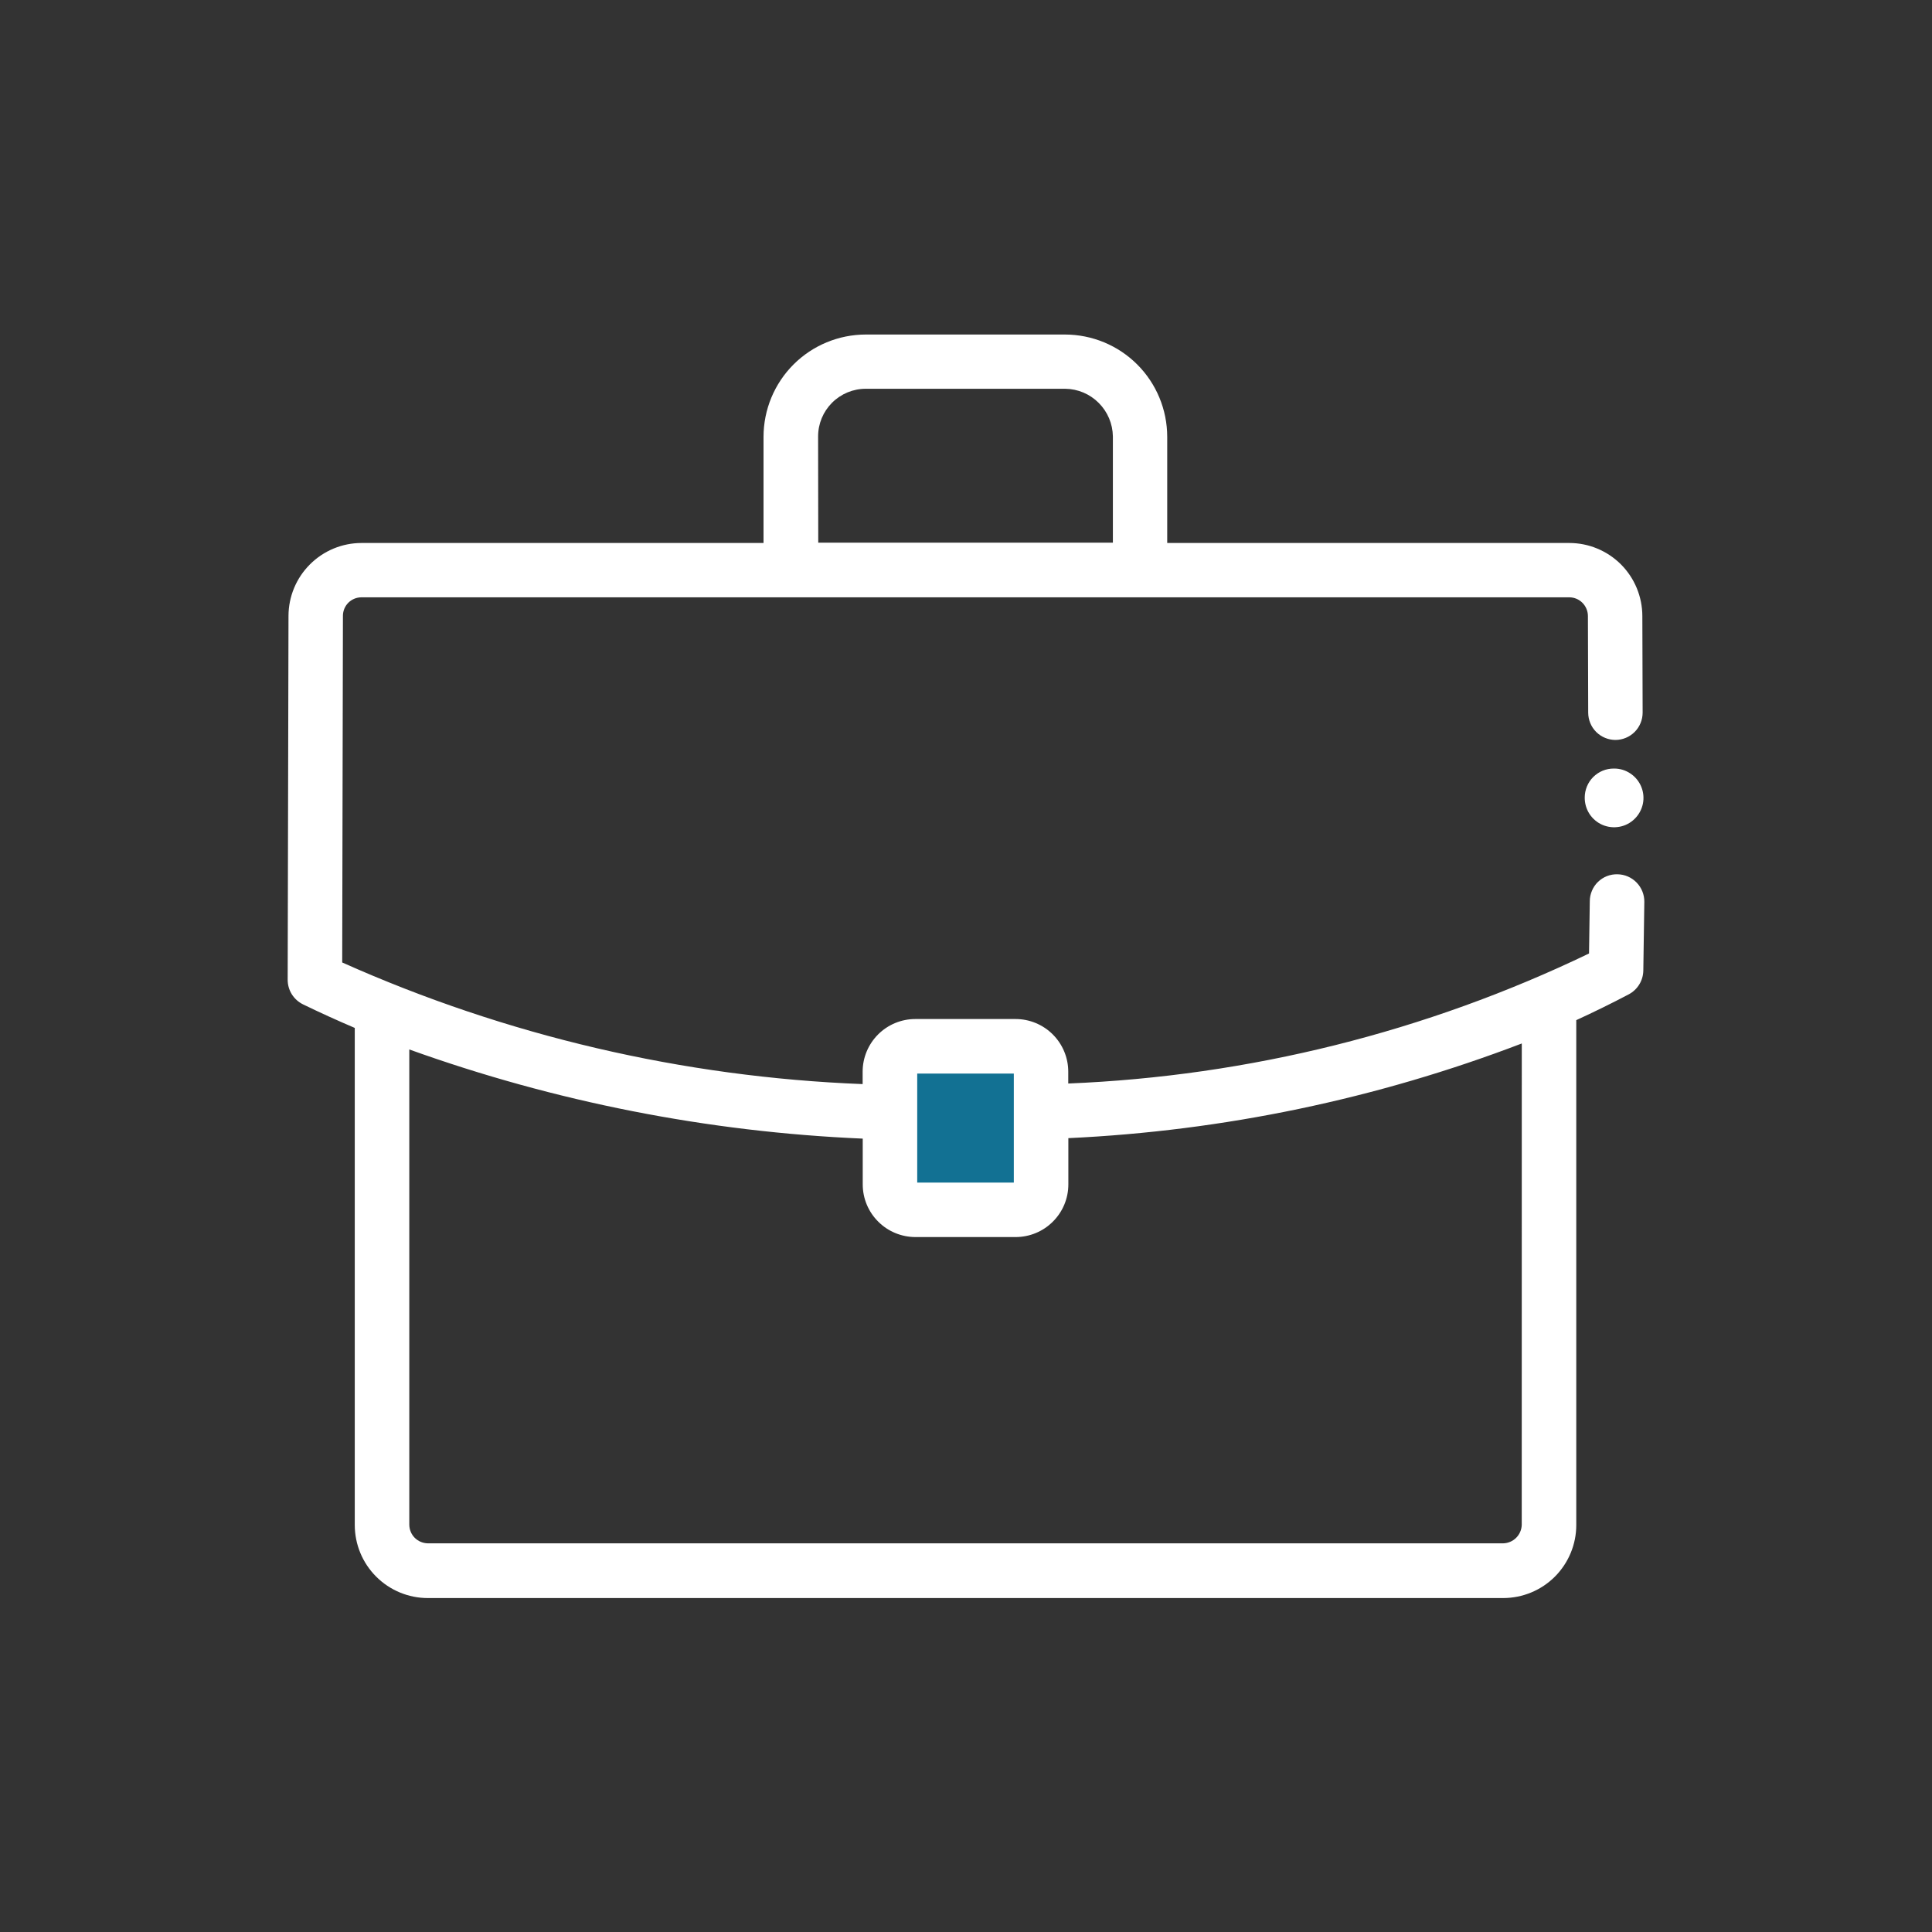 <svg width="40" height="40" viewBox="0 0 40 40" fill="none" xmlns="http://www.w3.org/2000/svg">
<rect x="0" y="0" width="40" height="40" fill="#333333" stroke="none"/>
<g clip-path="url(#clip0_240_1452)">
<path d="M21.636 21.563H18.436V25.022H21.636V21.563Z" fill="#127193"/>
<path d="M33.421 15.912H33.41C33.331 15.912 33.253 15.927 33.181 15.957C33.108 15.987 33.042 16.032 32.986 16.087C32.93 16.143 32.886 16.209 32.856 16.282C32.826 16.355 32.81 16.433 32.81 16.512C32.809 16.632 32.843 16.75 32.908 16.851C32.974 16.952 33.069 17.032 33.179 17.079C33.29 17.126 33.413 17.139 33.531 17.117C33.649 17.095 33.758 17.038 33.844 16.953C33.93 16.869 33.989 16.76 34.014 16.642C34.038 16.524 34.027 16.402 33.981 16.29C33.936 16.179 33.858 16.083 33.758 16.016C33.658 15.948 33.542 15.912 33.421 15.912Z" fill="white"/>
<path d="M33.488 18.101C33.414 18.099 33.34 18.112 33.27 18.139C33.201 18.166 33.138 18.207 33.085 18.258C33.031 18.31 32.989 18.372 32.96 18.441C32.931 18.509 32.915 18.582 32.915 18.657L32.899 19.741C29.526 21.364 25.857 22.28 22.117 22.433V22.188C22.117 21.899 22.002 21.622 21.797 21.417C21.593 21.213 21.316 21.098 21.027 21.098H18.95C18.661 21.098 18.384 21.213 18.18 21.417C17.975 21.622 17.86 21.899 17.86 22.188V22.445C14.141 22.3 10.483 21.445 7.085 19.927L7.1 12.75C7.1 12.648 7.14 12.551 7.212 12.479C7.283 12.408 7.381 12.367 7.482 12.367H32.494C32.595 12.368 32.692 12.409 32.763 12.481C32.834 12.553 32.875 12.65 32.876 12.751L32.882 14.757C32.883 14.906 32.942 15.049 33.048 15.155C33.154 15.26 33.297 15.319 33.446 15.32C33.596 15.319 33.739 15.259 33.845 15.153C33.95 15.047 34.009 14.903 34.009 14.754L34.003 12.754C34.002 12.353 33.843 11.969 33.56 11.685C33.276 11.402 32.892 11.242 32.491 11.242H24.166V9.042C24.165 8.481 23.942 7.943 23.545 7.546C23.149 7.15 22.611 6.927 22.05 6.926H17.924C17.363 6.927 16.825 7.15 16.429 7.546C16.032 7.943 15.809 8.481 15.808 9.042V11.242H7.484C7.084 11.242 6.7 11.402 6.417 11.685C6.133 11.968 5.974 12.351 5.973 12.752L5.956 20.286C5.956 20.392 5.986 20.496 6.042 20.586C6.099 20.676 6.179 20.748 6.275 20.795C6.625 20.965 6.982 21.127 7.345 21.282V31.575C7.346 31.976 7.505 32.36 7.789 32.643C8.072 32.926 8.456 33.086 8.857 33.086H31.124C31.525 33.085 31.909 32.926 32.192 32.643C32.475 32.359 32.635 31.975 32.635 31.575V21.121C33.005 20.951 33.368 20.773 33.723 20.586C33.812 20.538 33.887 20.468 33.94 20.381C33.993 20.295 34.021 20.196 34.023 20.095L34.044 18.673C34.046 18.523 33.988 18.379 33.884 18.272C33.78 18.165 33.638 18.103 33.488 18.101ZM16.938 9.035C16.938 8.773 17.042 8.523 17.227 8.338C17.412 8.153 17.663 8.049 17.924 8.049H22.055C22.315 8.052 22.564 8.157 22.748 8.342C22.932 8.526 23.037 8.774 23.041 9.035V11.235H16.941L16.938 9.035ZM18.99 22.227H20.99V24.484H18.99V22.227ZM31.506 31.571C31.503 31.671 31.462 31.767 31.391 31.838C31.32 31.909 31.224 31.95 31.124 31.953H8.857C8.756 31.951 8.66 31.911 8.588 31.84C8.516 31.768 8.476 31.672 8.474 31.571V21.728C11.492 22.813 14.658 23.436 17.862 23.574V24.522C17.862 24.811 17.977 25.088 18.182 25.292C18.386 25.497 18.663 25.611 18.952 25.612H21.029C21.318 25.611 21.595 25.497 21.799 25.292C22.004 25.088 22.119 24.811 22.119 24.522V23.564C25.333 23.414 28.502 22.753 31.507 21.604L31.506 31.571Z" fill="white"/>
</g>
<defs>
<clipPath id="clip0_240_1452">
<rect width="40" height="40" fill="white"/>
</clipPath>
</defs>
</svg>
